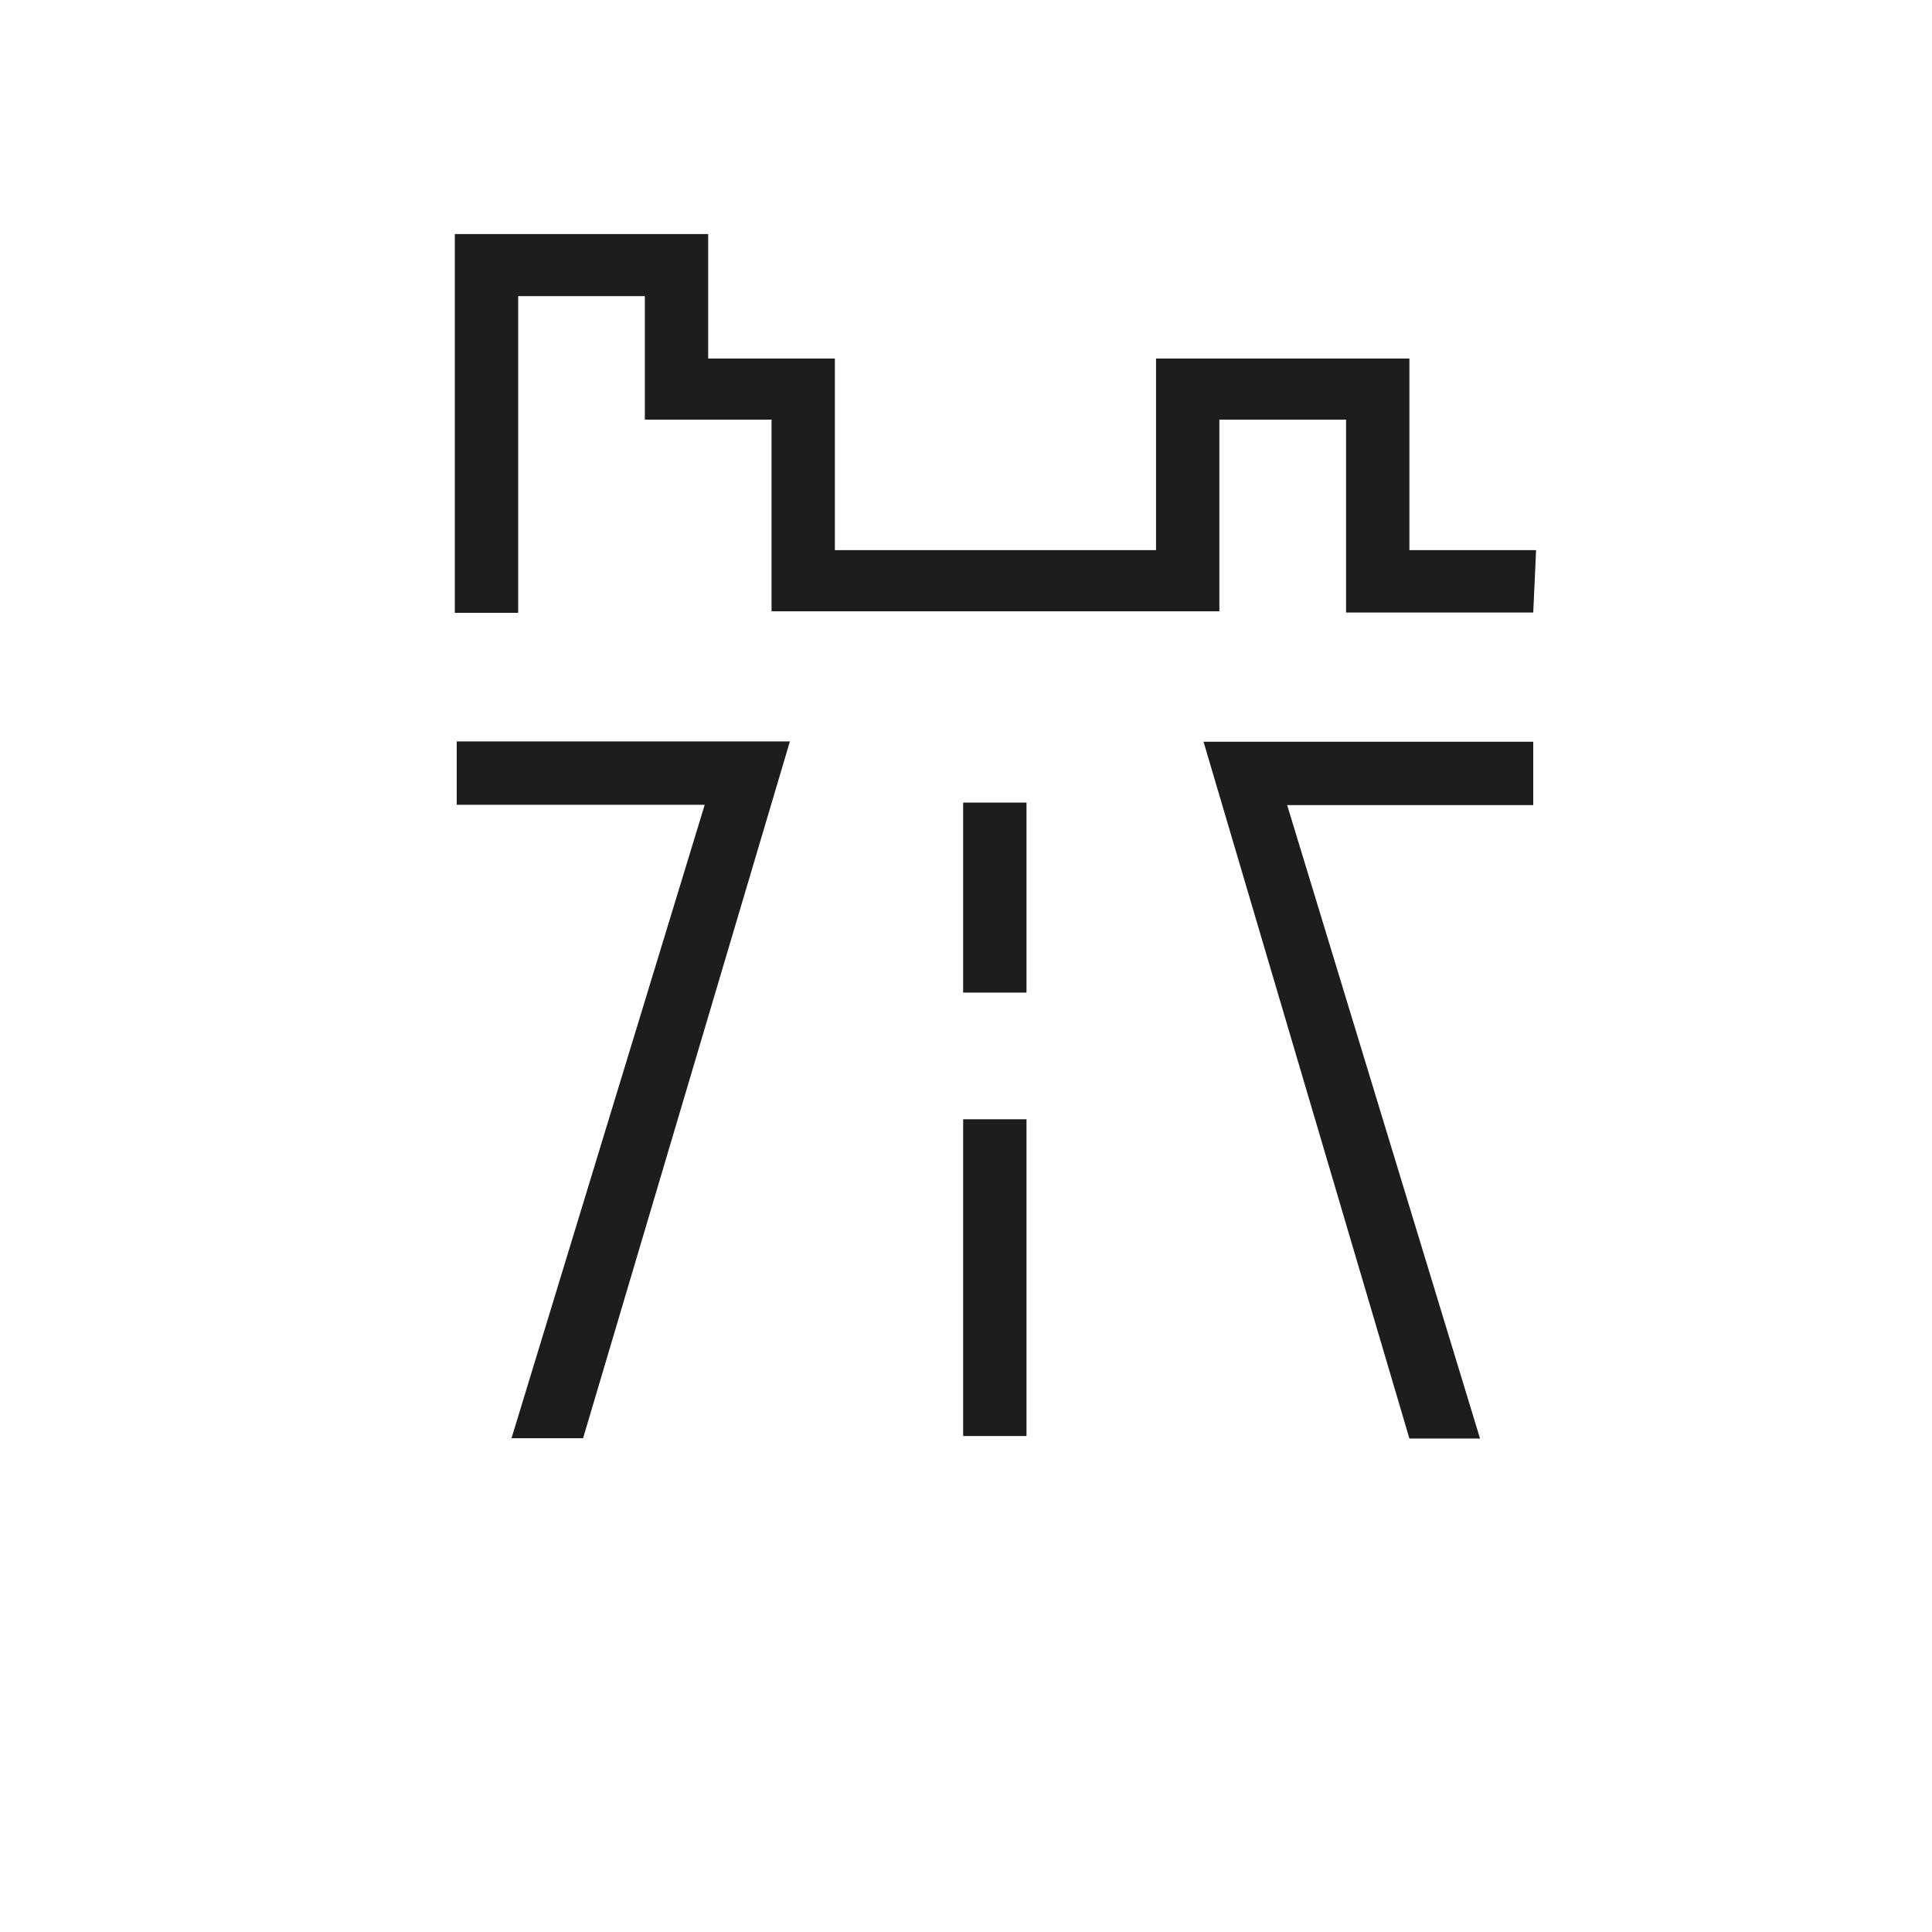 <svg fill="none" height="61" viewBox="0 0 61 61" width="61" xmlns="http://www.w3.org/2000/svg"><path d="m48.41 19.34h-5.91v-6.09h-4v6.05h-14.14v-6.05h-4v-3.9h-4v10h-2v-11.96h8v3.93h4v6.05h10.14v-6.05h8v6.05h4zm-32.26 26.07 6.1-20h-7.83v-2h10.52l-6.53 22zm14.26-14.07v-6h2v6zm0 4h2v10h-2zm7.59-11.92h10.41v2h-7.77l6.09 20h-2.23z" fill="#1d1d1b"/></svg>